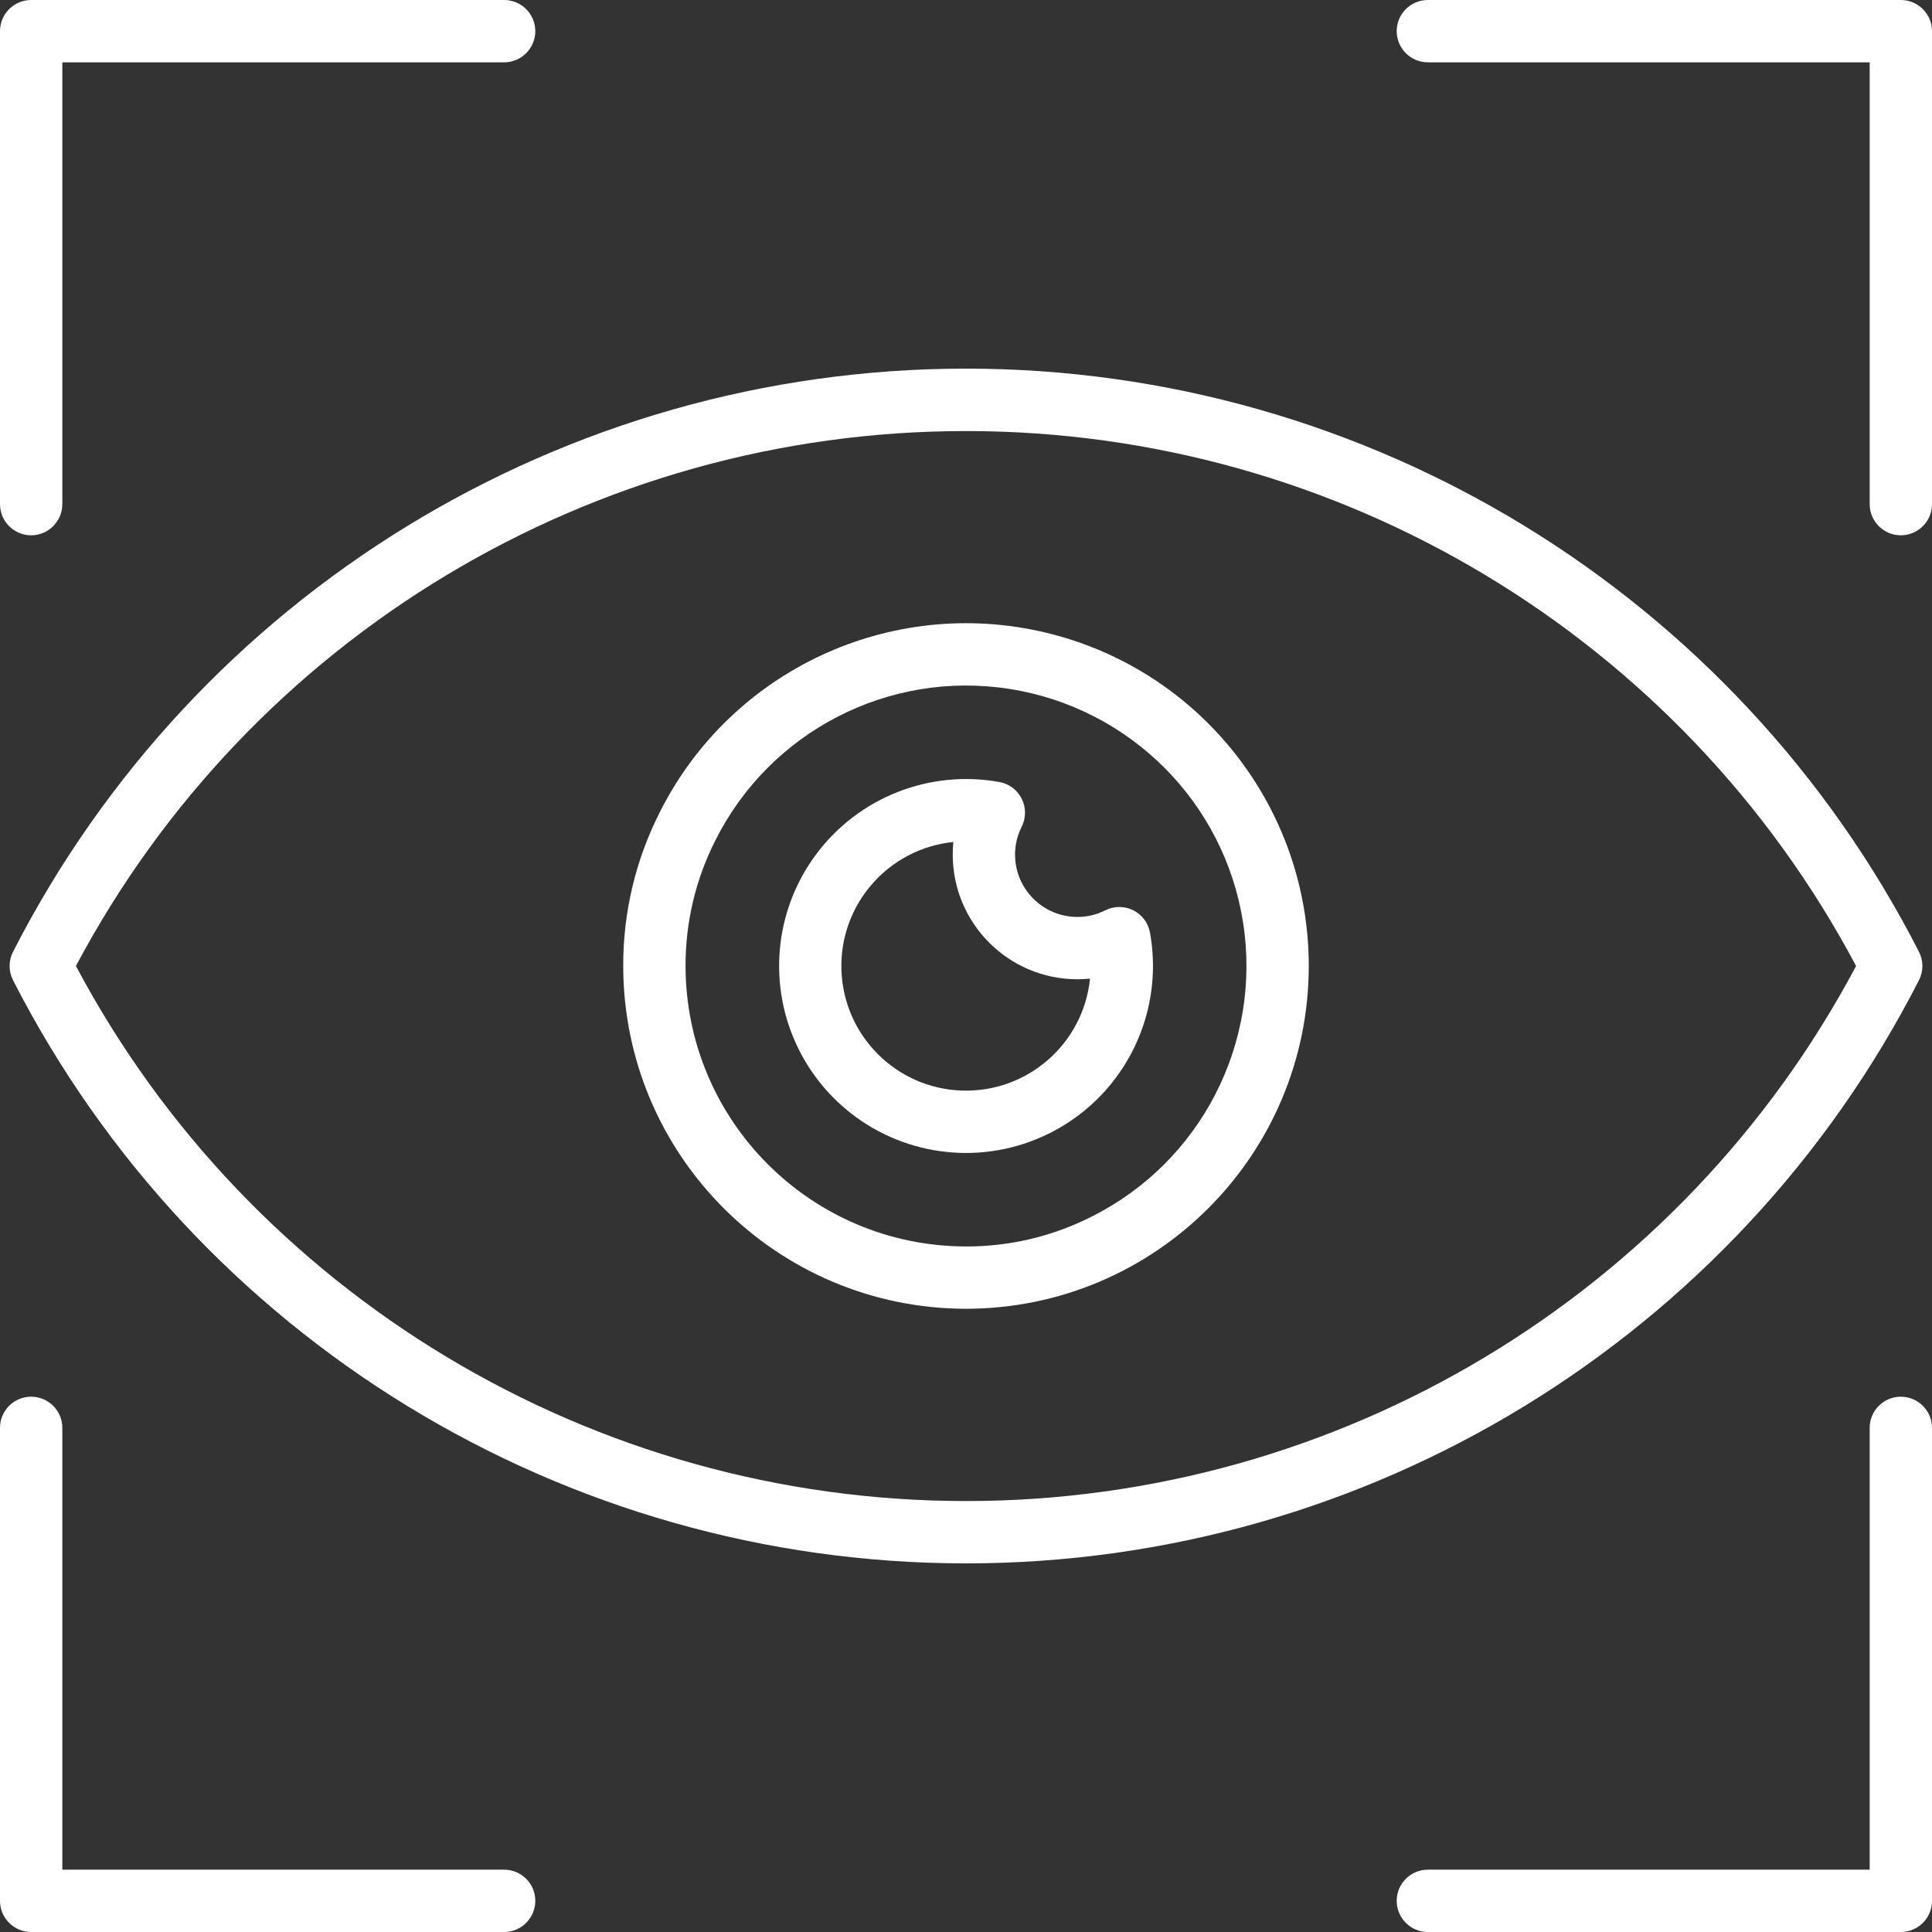 <?xml version="1.0"?>
<svg xmlns="http://www.w3.org/2000/svg" height="512px" viewBox="0 0 372 372" width="512px"><rect x="0" y="0" width="372" height="372" fill="#333333" stroke="none"/><path d="m2.508 183.266c-.879 1.719-.879 3.75 0 5.469 35.223 68.918 106.094 112.289 183.492 112.289s148.27-43.371 183.492-112.289c.879-1.719.879-3.75 0-5.469-35.223-68.918-106.094-112.289-183.492-112.289s-148.27 43.371-183.492 112.289zm183.492-100.266c71.785-.023 137.715 39.602 171.383 103-33.676 63.395-99.598 103.023-171.383 103.023s-137.707-39.629-171.383-103.023c33.668-63.398 99.598-103.023 171.383-103zm0 0" fill="#FFFFFF"/><path d="m186 222c10.676-.004 20.797-4.746 27.637-12.941 6.84-8.191 9.691-19 7.785-29.504-.34-1.859-1.539-3.453-3.234-4.293-1.695-.84-3.688-.832-5.379.02-1.66.844-3.5 1.281-5.363 1.273-6.625-.004-11.996-5.375-12-12-.008-1.863.43-3.703 1.273-5.367.852-1.688.859-3.68.02-5.375-.844-1.695-2.434-2.895-4.297-3.234-13.414-2.434-27.051 2.918-35.227 13.824-8.18 10.906-9.496 25.496-3.398 37.691 6.094 12.195 18.551 19.898 32.184 19.906zm-2.438-59.879c-.078.801-.117 1.613-.117 2.434.012 13.25 10.75 23.988 24 24 .82 0 1.629-.039 2.434-.117-1.285 12.559-12.074 21.977-24.691 21.547-12.617-.426-22.746-10.555-23.172-23.172-.43-12.617 8.988-23.406 21.547-24.691zm0 0" fill="#FFFFFF"/><path d="m186 252c36.438-.031 65.969-29.562 66-66 .004-30.582-21.004-57.164-50.762-64.219-29.758-7.055-60.465 7.262-74.191 34.59-4.664 9.18-7.078 19.336-7.047 29.629.039 36.434 29.566 65.961 66 66zm-48.238-90.23c10.531-20.977 33.406-32.75 56.598-29.121 23.191 3.625 41.379 21.824 44.996 45.016 3.617 23.191-8.164 46.062-29.145 56.582-7.5 3.809-15.801 5.781-24.211 5.754-29.809-.035-53.965-24.191-54-54-.023-8.418 1.949-16.723 5.762-24.23zm0 0" fill="#FFFFFF"/><path d="m6 103.07c3.312 0 6-2.688 6-6v-85.07h85.07c3.312 0 6-2.688 6-6s-2.688-6-6-6h-91.07c-3.312 0-6 2.688-6 6v91.07c0 3.312 2.688 6 6 6zm0 0" fill="#FFFFFF"/><path d="m6 372h91.07c3.312 0 6-2.688 6-6s-2.688-6-6-6h-85.07v-85.07c0-3.312-2.688-6-6-6s-6 2.688-6 6v91.07c0 3.312 2.688 6 6 6zm0 0" fill="#FFFFFF"/><path d="m366 268.93c-3.312 0-6 2.688-6 6v85.07h-85.07c-3.312 0-6 2.688-6 6s2.688 6 6 6h91.07c3.312 0 6-2.688 6-6v-91.07c0-3.312-2.688-6-6-6zm0 0" fill="#FFFFFF"/><path d="m274.93 12h85.07v85.07c0 3.312 2.688 6 6 6s6-2.688 6-6v-91.07c0-3.312-2.688-6-6-6h-91.07c-3.312 0-6 2.688-6 6s2.688 6 6 6zm0 0" fill="#FFFFFF"/></svg>
